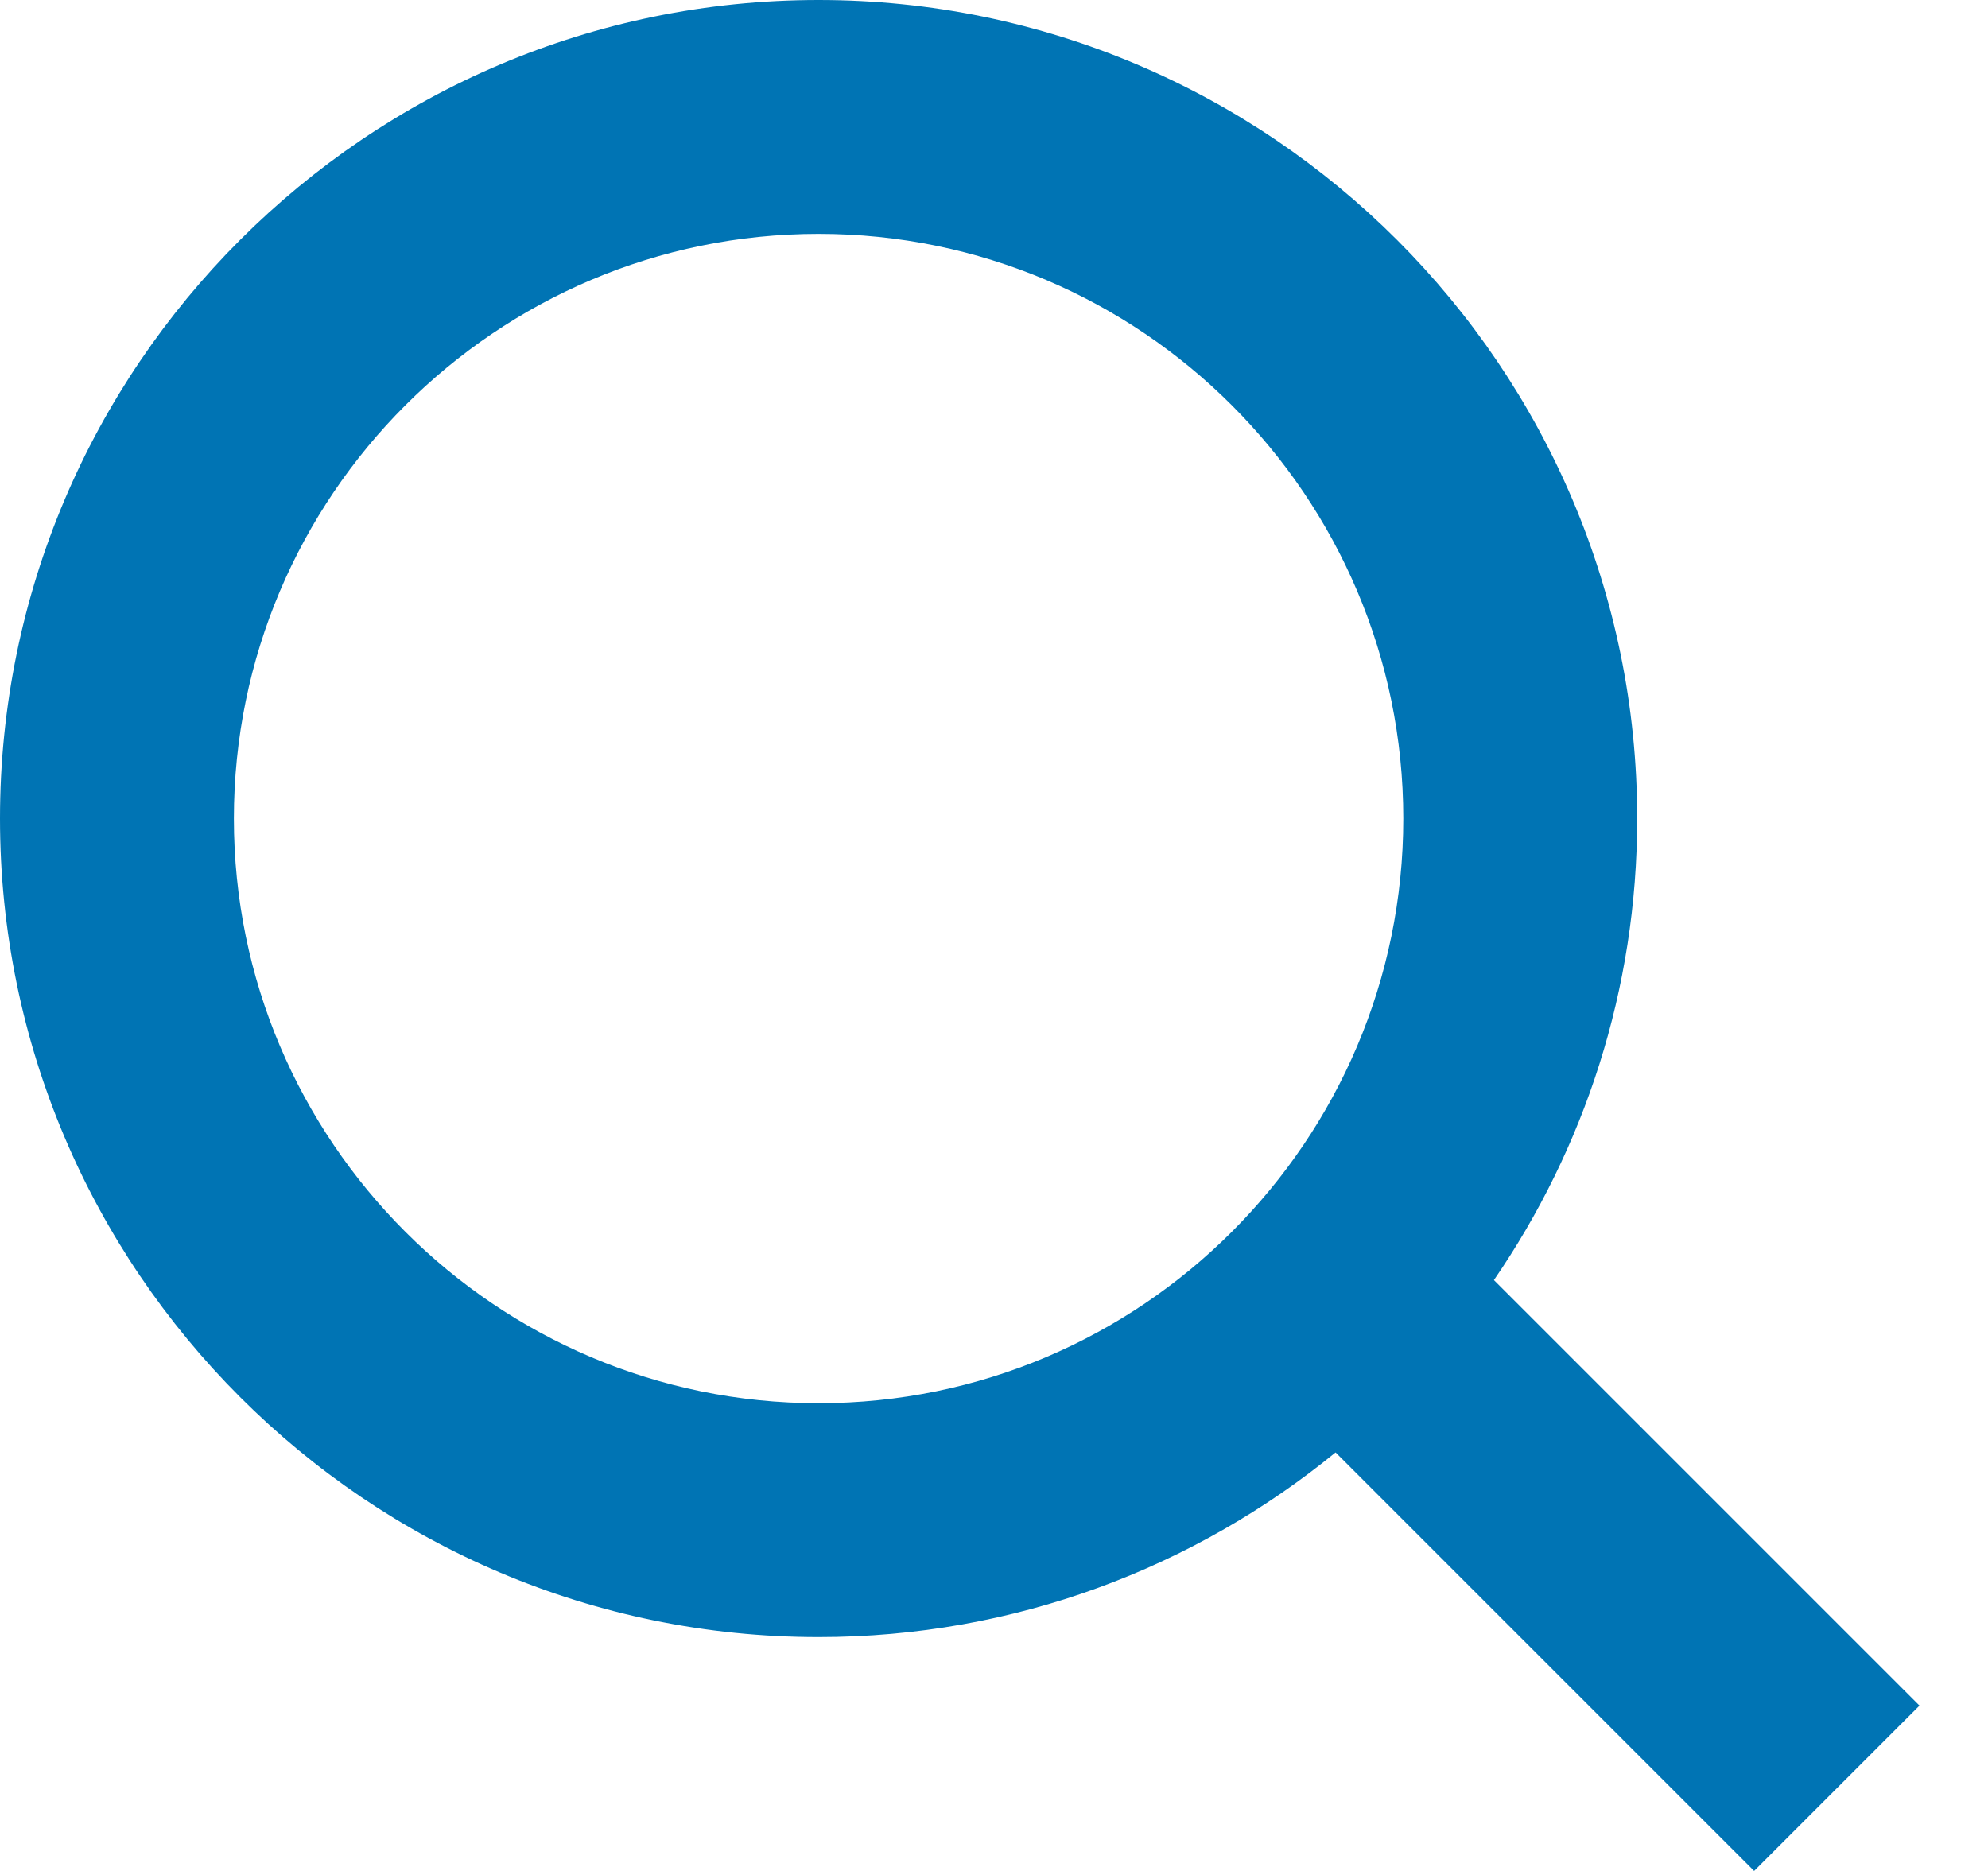<?xml version="1.0" encoding="utf-8"?>
<!-- Generator: Adobe Illustrator 15.1.0, SVG Export Plug-In  -->
<!DOCTYPE svg PUBLIC "-//W3C//DTD SVG 1.1//EN" "http://www.w3.org/Graphics/SVG/1.1/DTD/svg11.dtd">
<svg version="1.1"
	 xmlns="http://www.w3.org/2000/svg" xmlns:xlink="http://www.w3.org/1999/xlink" xmlns:a="http://ns.adobe.com/AdobeSVGViewerExtensions/3.0/"
	 x="0px" y="0px" width="17px" height="16px" viewBox="0 0 17 16" enable-background="new 0 0 17 16" xml:space="preserve">
<defs>
</defs>
<path fill="#0074B4" d="M16.414,14.586l-3.639-3.639C13.547,9.822,14,8.464,14,7c0-3.86-3.141-7-7-7C3.14,0,0,3.14,0,7
	c0,3.859,3.14,7,7,7c1.676,0,3.215-0.594,4.421-1.579L15,16L16.414,14.586z M7,12c-2.757,0-5-2.243-5-5s2.243-5,5-5s5,2.243,5,5
	S9.757,12,7,12z"/>
</svg>
